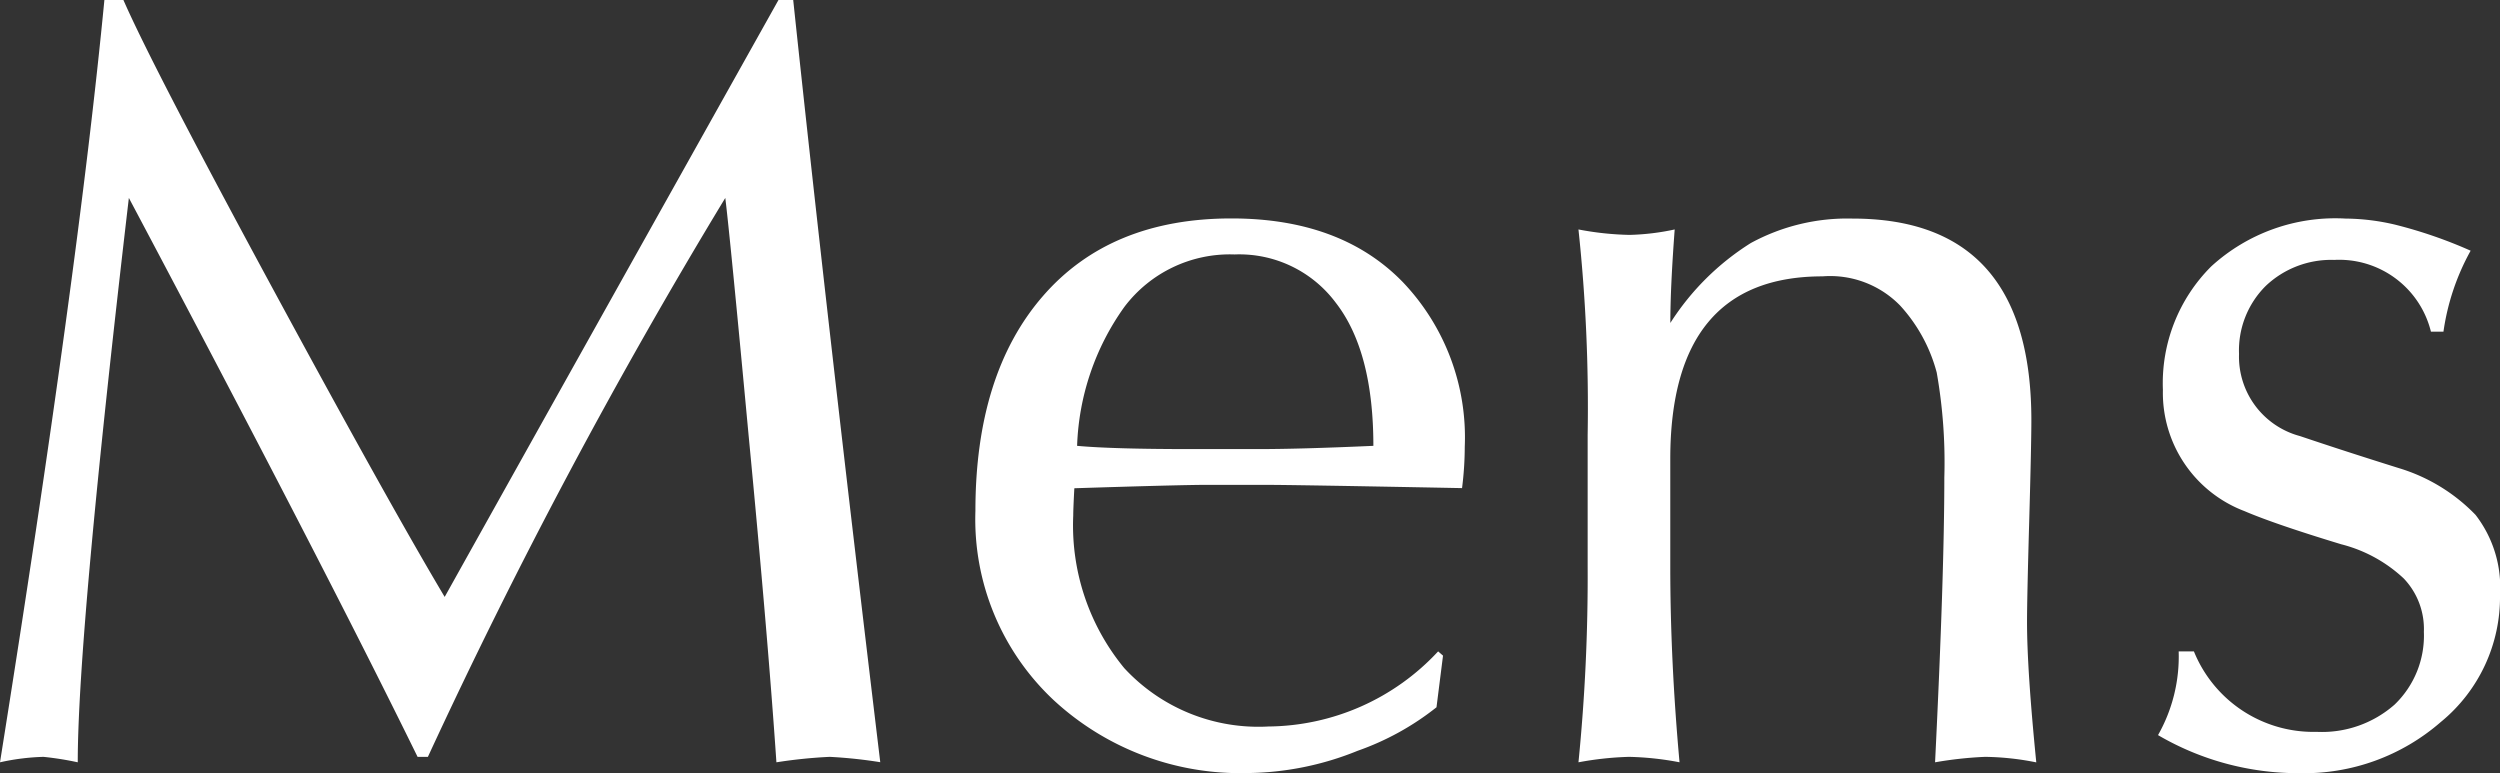 <svg xmlns="http://www.w3.org/2000/svg" width="123.481" height="38.188" viewBox="0 0 123.481 38.188">
  <rect x="0" y="0" width="123.481" height="38.188" fill="#333333" stroke="none"/>
  <path id="パス_30338" data-name="パス 30338" d="M-125.764.269q3.867-24.25,5.156-37.651h.94q1.423,3.25,7.278,14.072T-103.8-7.9q5.452-9.775,16.489-29.487h.725q1.665,15.737,4.3,37.651A23.223,23.223,0,0,0-84.783,0a24.118,24.118,0,0,0-2.632.269q-.43-6.311-1.37-16.113-.913-9.8-1.155-11.763A279.478,279.478,0,0,0-104.629,0h-.51q-4.7-9.587-14.26-27.607Q-121.924-6.042-121.924.269A15.363,15.363,0,0,0-123.616,0,11.217,11.217,0,0,0-125.764.269ZM-72.7-13.267q-.054,1.021-.054,1.343a11.08,11.08,0,0,0,2.524,7.546A9.022,9.022,0,0,0-63.11-1.5,11.563,11.563,0,0,0-54.731-5.21L-54.49-5l-.322,2.551A13.363,13.363,0,0,1-58.706-.3a14.81,14.81,0,0,1-5.452,1.1,13.564,13.564,0,0,1-9.561-3.6,12.234,12.234,0,0,1-3.867-9.346q0-6.768,3.33-10.608t9.319-3.84q5.4,0,8.459,3.142a11.111,11.111,0,0,1,3.062,8.137,16.482,16.482,0,0,1-.134,2.041q-8.325-.161-9.722-.161h-2.954Q-67.649-13.428-72.7-13.267Zm.134-2.095q1.746.161,5.693.161h3.223q2.122,0,5.72-.161,0-4.673-1.853-7.063a5.945,5.945,0,0,0-5-2.39,6.528,6.528,0,0,0-5.452,2.6A12.5,12.5,0,0,0-72.563-15.361ZM-47.8.269A92.229,92.229,0,0,0-47.346-9.4v-6.5A82.661,82.661,0,0,0-47.8-26.05a14.8,14.8,0,0,0,2.524.269,11.775,11.775,0,0,0,2.229-.269q-.215,2.874-.215,4.619a12.75,12.75,0,0,1,3.975-3.948,9.979,9.979,0,0,1,5.022-1.208q8.835,0,8.835,9.963,0,1.182-.107,5-.107,3.787-.107,4.968,0,2.363.457,6.929A13.488,13.488,0,0,0-27.715,0a18.86,18.86,0,0,0-2.471.269Q-29.729-9-29.729-13.8a25.537,25.537,0,0,0-.376-5.183,7.877,7.877,0,0,0-1.8-3.3,4.821,4.821,0,0,0-3.84-1.45q-7.52,0-7.52,9.023V-9.4q0,4.646.457,9.668A14.708,14.708,0,0,0-45.305,0,15.875,15.875,0,0,0-47.8.269ZM-3.733-25a11.577,11.577,0,0,0-1.343,4h-.618a4.666,4.666,0,0,0-4.78-3.545,4.69,4.69,0,0,0-3.384,1.289A4.491,4.491,0,0,0-15.173-19.9a4.059,4.059,0,0,0,3.008,4.055q2.229.752,4.888,1.584a8.787,8.787,0,0,1,3.787,2.31A5.849,5.849,0,0,1-2.283-8,7.965,7.965,0,0,1-5.21-1.719,10.274,10.274,0,0,1-12.192.806a13.713,13.713,0,0,1-6.982-1.88A7.871,7.871,0,0,0-18.154-5.21h.752a6.371,6.371,0,0,0,6.069,3.975,5.428,5.428,0,0,0,3.84-1.343,4.721,4.721,0,0,0,1.45-3.6,3.614,3.614,0,0,0-.994-2.632A7.056,7.056,0,0,0-10.125-10.5q-3.276-.994-4.78-1.638a6.249,6.249,0,0,1-4.028-5.989,8.145,8.145,0,0,1,2.39-6.1A9.081,9.081,0,0,1-9.91-26.587a10.954,10.954,0,0,1,2.444.3A22.735,22.735,0,0,1-3.733-25Z" transform="translate(125.764 37.383)" fill="#fff"/>
</svg>
